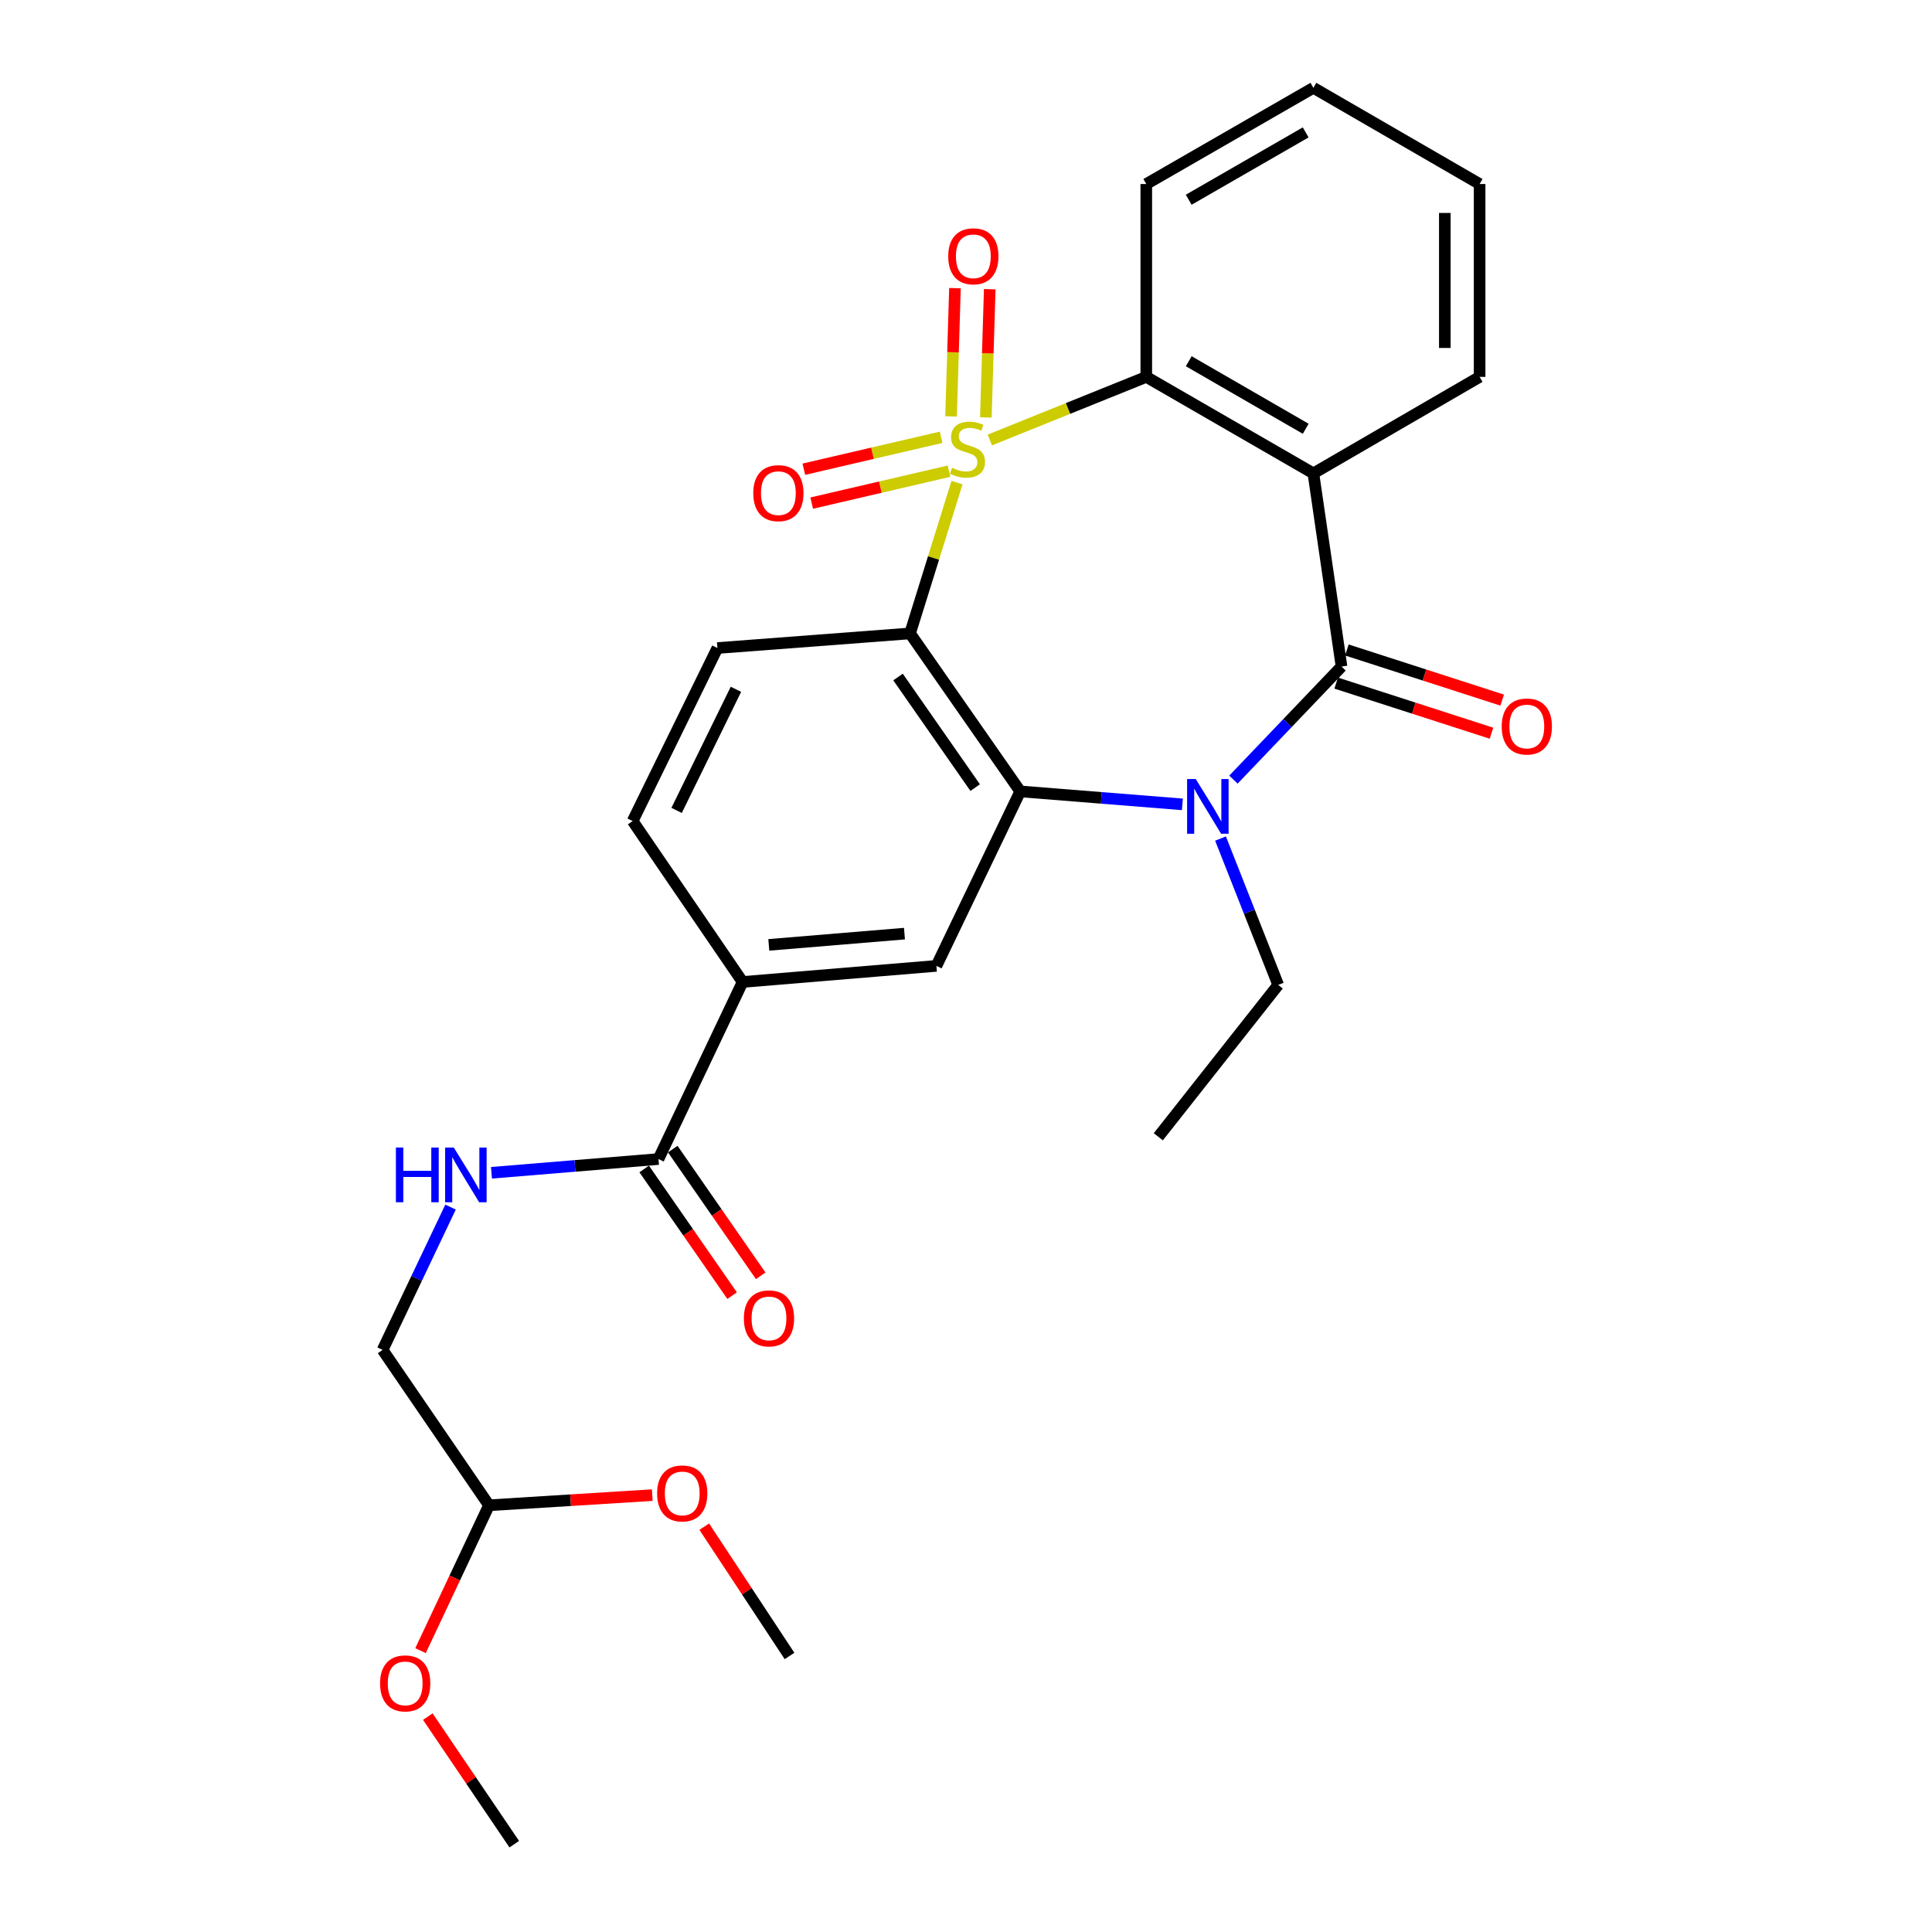 <?xml version='1.0' encoding='iso-8859-1'?>
<svg version='1.1' baseProfile='full'
              xmlns='http://www.w3.org/2000/svg'
                      xmlns:rdkit='http://www.rdkit.org/xml'
                      xmlns:xlink='http://www.w3.org/1999/xlink'
                  xml:space='preserve'
width='1000px' height='1000px' viewBox='0 0 1000 1000'>
<!-- END OF HEADER -->
<rect style='opacity:1.0;fill:#FFFFFF;stroke:none' width='1000' height='1000' x='0' y='0'> </rect>
<path class='bond-0' d='M 495.348,249.792 L 483.192,288.825' style='fill:none;fill-rule:evenodd;stroke:#CCCC00;stroke-width:6px;stroke-linecap:butt;stroke-linejoin:miter;stroke-opacity:1' />
<path class='bond-0' d='M 483.192,288.825 L 471.036,327.858' style='fill:none;fill-rule:evenodd;stroke:#000000;stroke-width:6px;stroke-linecap:butt;stroke-linejoin:miter;stroke-opacity:1' />
<path class='bond-5' d='M 512.335,227.744 L 552.825,211.41' style='fill:none;fill-rule:evenodd;stroke:#CCCC00;stroke-width:6px;stroke-linecap:butt;stroke-linejoin:miter;stroke-opacity:1' />
<path class='bond-5' d='M 552.825,211.41 L 593.314,195.075' style='fill:none;fill-rule:evenodd;stroke:#000000;stroke-width:6px;stroke-linecap:butt;stroke-linejoin:miter;stroke-opacity:1' />
<path class='bond-8' d='M 510.267,216.07 L 511.278,182.881' style='fill:none;fill-rule:evenodd;stroke:#CCCC00;stroke-width:6px;stroke-linecap:butt;stroke-linejoin:miter;stroke-opacity:1' />
<path class='bond-8' d='M 511.278,182.881 L 512.289,149.691' style='fill:none;fill-rule:evenodd;stroke:#FF0000;stroke-width:6px;stroke-linecap:butt;stroke-linejoin:miter;stroke-opacity:1' />
<path class='bond-8' d='M 492.266,215.522 L 493.278,182.333' style='fill:none;fill-rule:evenodd;stroke:#CCCC00;stroke-width:6px;stroke-linecap:butt;stroke-linejoin:miter;stroke-opacity:1' />
<path class='bond-8' d='M 493.278,182.333 L 494.289,149.143' style='fill:none;fill-rule:evenodd;stroke:#FF0000;stroke-width:6px;stroke-linecap:butt;stroke-linejoin:miter;stroke-opacity:1' />
<path class='bond-9' d='M 487.129,226.339 L 451.594,234.602' style='fill:none;fill-rule:evenodd;stroke:#CCCC00;stroke-width:6px;stroke-linecap:butt;stroke-linejoin:miter;stroke-opacity:1' />
<path class='bond-9' d='M 451.594,234.602 L 416.059,242.866' style='fill:none;fill-rule:evenodd;stroke:#FF0000;stroke-width:6px;stroke-linecap:butt;stroke-linejoin:miter;stroke-opacity:1' />
<path class='bond-9' d='M 491.208,243.879 L 455.673,252.143' style='fill:none;fill-rule:evenodd;stroke:#CCCC00;stroke-width:6px;stroke-linecap:butt;stroke-linejoin:miter;stroke-opacity:1' />
<path class='bond-9' d='M 455.673,252.143 L 420.138,260.406' style='fill:none;fill-rule:evenodd;stroke:#FF0000;stroke-width:6px;stroke-linecap:butt;stroke-linejoin:miter;stroke-opacity:1' />
<path class='bond-3' d='M 471.036,327.858 L 528.073,409.627' style='fill:none;fill-rule:evenodd;stroke:#000000;stroke-width:6px;stroke-linecap:butt;stroke-linejoin:miter;stroke-opacity:1' />
<path class='bond-3' d='M 464.822,350.427 L 504.748,407.665' style='fill:none;fill-rule:evenodd;stroke:#000000;stroke-width:6px;stroke-linecap:butt;stroke-linejoin:miter;stroke-opacity:1' />
<path class='bond-11' d='M 471.036,327.858 L 371.329,335.422' style='fill:none;fill-rule:evenodd;stroke:#000000;stroke-width:6px;stroke-linecap:butt;stroke-linejoin:miter;stroke-opacity:1' />
<path class='bond-1' d='M 694.372,344.997 L 679.805,245.019' style='fill:none;fill-rule:evenodd;stroke:#000000;stroke-width:6px;stroke-linecap:butt;stroke-linejoin:miter;stroke-opacity:1' />
<path class='bond-13' d='M 691.606,353.566 L 731.799,366.538' style='fill:none;fill-rule:evenodd;stroke:#000000;stroke-width:6px;stroke-linecap:butt;stroke-linejoin:miter;stroke-opacity:1' />
<path class='bond-13' d='M 731.799,366.538 L 771.992,379.511' style='fill:none;fill-rule:evenodd;stroke:#FF0000;stroke-width:6px;stroke-linecap:butt;stroke-linejoin:miter;stroke-opacity:1' />
<path class='bond-13' d='M 697.138,336.428 L 737.331,349.4' style='fill:none;fill-rule:evenodd;stroke:#000000;stroke-width:6px;stroke-linecap:butt;stroke-linejoin:miter;stroke-opacity:1' />
<path class='bond-13' d='M 737.331,349.4 L 777.524,362.373' style='fill:none;fill-rule:evenodd;stroke:#FF0000;stroke-width:6px;stroke-linecap:butt;stroke-linejoin:miter;stroke-opacity:1' />
<path class='bond-28' d='M 694.372,344.997 L 666.398,374.266' style='fill:none;fill-rule:evenodd;stroke:#000000;stroke-width:6px;stroke-linecap:butt;stroke-linejoin:miter;stroke-opacity:1' />
<path class='bond-28' d='M 666.398,374.266 L 638.423,403.534' style='fill:none;fill-rule:evenodd;stroke:#0000FF;stroke-width:6px;stroke-linecap:butt;stroke-linejoin:miter;stroke-opacity:1' />
<path class='bond-2' d='M 612.004,416.337 L 570.039,412.982' style='fill:none;fill-rule:evenodd;stroke:#0000FF;stroke-width:6px;stroke-linecap:butt;stroke-linejoin:miter;stroke-opacity:1' />
<path class='bond-2' d='M 570.039,412.982 L 528.073,409.627' style='fill:none;fill-rule:evenodd;stroke:#000000;stroke-width:6px;stroke-linecap:butt;stroke-linejoin:miter;stroke-opacity:1' />
<path class='bond-16' d='M 631.739,434.034 L 646.668,471.909' style='fill:none;fill-rule:evenodd;stroke:#0000FF;stroke-width:6px;stroke-linecap:butt;stroke-linejoin:miter;stroke-opacity:1' />
<path class='bond-16' d='M 646.668,471.909 L 661.597,509.785' style='fill:none;fill-rule:evenodd;stroke:#000000;stroke-width:6px;stroke-linecap:butt;stroke-linejoin:miter;stroke-opacity:1' />
<path class='bond-6' d='M 528.073,409.627 L 484.683,499.94' style='fill:none;fill-rule:evenodd;stroke:#000000;stroke-width:6px;stroke-linecap:butt;stroke-linejoin:miter;stroke-opacity:1' />
<path class='bond-4' d='M 679.805,245.019 L 593.314,195.075' style='fill:none;fill-rule:evenodd;stroke:#000000;stroke-width:6px;stroke-linecap:butt;stroke-linejoin:miter;stroke-opacity:1' />
<path class='bond-4' d='M 675.837,221.932 L 615.293,186.972' style='fill:none;fill-rule:evenodd;stroke:#000000;stroke-width:6px;stroke-linecap:butt;stroke-linejoin:miter;stroke-opacity:1' />
<path class='bond-19' d='M 679.805,245.019 L 765.846,195.075' style='fill:none;fill-rule:evenodd;stroke:#000000;stroke-width:6px;stroke-linecap:butt;stroke-linejoin:miter;stroke-opacity:1' />
<path class='bond-20' d='M 593.314,195.075 L 593.314,95.248' style='fill:none;fill-rule:evenodd;stroke:#000000;stroke-width:6px;stroke-linecap:butt;stroke-linejoin:miter;stroke-opacity:1' />
<path class='bond-30' d='M 484.683,499.94 L 384.375,508.264' style='fill:none;fill-rule:evenodd;stroke:#000000;stroke-width:6px;stroke-linecap:butt;stroke-linejoin:miter;stroke-opacity:1' />
<path class='bond-30' d='M 468.147,483.242 L 397.932,489.068' style='fill:none;fill-rule:evenodd;stroke:#000000;stroke-width:6px;stroke-linecap:butt;stroke-linejoin:miter;stroke-opacity:1' />
<path class='bond-7' d='M 340.825,599.917 L 384.375,508.264' style='fill:none;fill-rule:evenodd;stroke:#000000;stroke-width:6px;stroke-linecap:butt;stroke-linejoin:miter;stroke-opacity:1' />
<path class='bond-12' d='M 340.825,599.917 L 297.601,603.474' style='fill:none;fill-rule:evenodd;stroke:#000000;stroke-width:6px;stroke-linecap:butt;stroke-linejoin:miter;stroke-opacity:1' />
<path class='bond-12' d='M 297.601,603.474 L 254.378,607.032' style='fill:none;fill-rule:evenodd;stroke:#0000FF;stroke-width:6px;stroke-linecap:butt;stroke-linejoin:miter;stroke-opacity:1' />
<path class='bond-15' d='M 333.428,605.052 L 356.186,637.838' style='fill:none;fill-rule:evenodd;stroke:#000000;stroke-width:6px;stroke-linecap:butt;stroke-linejoin:miter;stroke-opacity:1' />
<path class='bond-15' d='M 356.186,637.838 L 378.944,670.623' style='fill:none;fill-rule:evenodd;stroke:#FF0000;stroke-width:6px;stroke-linecap:butt;stroke-linejoin:miter;stroke-opacity:1' />
<path class='bond-15' d='M 348.221,594.783 L 370.98,627.569' style='fill:none;fill-rule:evenodd;stroke:#000000;stroke-width:6px;stroke-linecap:butt;stroke-linejoin:miter;stroke-opacity:1' />
<path class='bond-15' d='M 370.98,627.569 L 393.738,660.354' style='fill:none;fill-rule:evenodd;stroke:#FF0000;stroke-width:6px;stroke-linecap:butt;stroke-linejoin:miter;stroke-opacity:1' />
<path class='bond-10' d='M 384.375,508.264 L 327.458,424.974' style='fill:none;fill-rule:evenodd;stroke:#000000;stroke-width:6px;stroke-linecap:butt;stroke-linejoin:miter;stroke-opacity:1' />
<path class='bond-14' d='M 371.329,335.422 L 327.458,424.974' style='fill:none;fill-rule:evenodd;stroke:#000000;stroke-width:6px;stroke-linecap:butt;stroke-linejoin:miter;stroke-opacity:1' />
<path class='bond-14' d='M 380.921,356.777 L 350.211,419.464' style='fill:none;fill-rule:evenodd;stroke:#000000;stroke-width:6px;stroke-linecap:butt;stroke-linejoin:miter;stroke-opacity:1' />
<path class='bond-18' d='M 233.207,624.789 L 215.622,661.747' style='fill:none;fill-rule:evenodd;stroke:#0000FF;stroke-width:6px;stroke-linecap:butt;stroke-linejoin:miter;stroke-opacity:1' />
<path class='bond-18' d='M 215.622,661.747 L 198.037,698.704' style='fill:none;fill-rule:evenodd;stroke:#000000;stroke-width:6px;stroke-linecap:butt;stroke-linejoin:miter;stroke-opacity:1' />
<path class='bond-25' d='M 661.597,509.785 L 599.537,588.392' style='fill:none;fill-rule:evenodd;stroke:#000000;stroke-width:6px;stroke-linecap:butt;stroke-linejoin:miter;stroke-opacity:1' />
<path class='bond-17' d='M 253.103,779.132 L 198.037,698.704' style='fill:none;fill-rule:evenodd;stroke:#000000;stroke-width:6px;stroke-linecap:butt;stroke-linejoin:miter;stroke-opacity:1' />
<path class='bond-21' d='M 253.103,779.132 L 295.359,776.503' style='fill:none;fill-rule:evenodd;stroke:#000000;stroke-width:6px;stroke-linecap:butt;stroke-linejoin:miter;stroke-opacity:1' />
<path class='bond-21' d='M 295.359,776.503 L 337.615,773.874' style='fill:none;fill-rule:evenodd;stroke:#FF0000;stroke-width:6px;stroke-linecap:butt;stroke-linejoin:miter;stroke-opacity:1' />
<path class='bond-22' d='M 253.103,779.132 L 235.384,816.752' style='fill:none;fill-rule:evenodd;stroke:#000000;stroke-width:6px;stroke-linecap:butt;stroke-linejoin:miter;stroke-opacity:1' />
<path class='bond-22' d='M 235.384,816.752 L 217.666,854.371' style='fill:none;fill-rule:evenodd;stroke:#FF0000;stroke-width:6px;stroke-linecap:butt;stroke-linejoin:miter;stroke-opacity:1' />
<path class='bond-29' d='M 765.846,195.075 L 765.846,95.248' style='fill:none;fill-rule:evenodd;stroke:#000000;stroke-width:6px;stroke-linecap:butt;stroke-linejoin:miter;stroke-opacity:1' />
<path class='bond-29' d='M 747.837,180.101 L 747.837,110.222' style='fill:none;fill-rule:evenodd;stroke:#000000;stroke-width:6px;stroke-linecap:butt;stroke-linejoin:miter;stroke-opacity:1' />
<path class='bond-27' d='M 593.314,95.248 L 679.805,45.455' style='fill:none;fill-rule:evenodd;stroke:#000000;stroke-width:6px;stroke-linecap:butt;stroke-linejoin:miter;stroke-opacity:1' />
<path class='bond-27' d='M 615.273,103.386 L 675.817,68.531' style='fill:none;fill-rule:evenodd;stroke:#000000;stroke-width:6px;stroke-linecap:butt;stroke-linejoin:miter;stroke-opacity:1' />
<path class='bond-23' d='M 364.517,790.191 L 386.587,823.66' style='fill:none;fill-rule:evenodd;stroke:#FF0000;stroke-width:6px;stroke-linecap:butt;stroke-linejoin:miter;stroke-opacity:1' />
<path class='bond-23' d='M 386.587,823.66 L 408.657,857.129' style='fill:none;fill-rule:evenodd;stroke:#000000;stroke-width:6px;stroke-linecap:butt;stroke-linejoin:miter;stroke-opacity:1' />
<path class='bond-24' d='M 221.43,888.512 L 243.805,921.529' style='fill:none;fill-rule:evenodd;stroke:#FF0000;stroke-width:6px;stroke-linecap:butt;stroke-linejoin:miter;stroke-opacity:1' />
<path class='bond-24' d='M 243.805,921.529 L 266.179,954.545' style='fill:none;fill-rule:evenodd;stroke:#000000;stroke-width:6px;stroke-linecap:butt;stroke-linejoin:miter;stroke-opacity:1' />
<path class='bond-26' d='M 765.846,95.248 L 679.805,45.455' style='fill:none;fill-rule:evenodd;stroke:#000000;stroke-width:6px;stroke-linecap:butt;stroke-linejoin:miter;stroke-opacity:1' />
<path  class='atom-0' d='M 492.76 242.133
Q 493.08 242.253, 494.4 242.813
Q 495.72 243.373, 497.16 243.733
Q 498.64 244.053, 500.08 244.053
Q 502.76 244.053, 504.32 242.773
Q 505.88 241.453, 505.88 239.173
Q 505.88 237.613, 505.08 236.653
Q 504.32 235.693, 503.12 235.173
Q 501.92 234.653, 499.92 234.053
Q 497.4 233.293, 495.88 232.573
Q 494.4 231.853, 493.32 230.333
Q 492.28 228.813, 492.28 226.253
Q 492.28 222.693, 494.68 220.493
Q 497.12 218.293, 501.92 218.293
Q 505.2 218.293, 508.92 219.853
L 508 222.933
Q 504.6 221.533, 502.04 221.533
Q 499.28 221.533, 497.76 222.693
Q 496.24 223.813, 496.28 225.773
Q 496.28 227.293, 497.04 228.213
Q 497.84 229.133, 498.96 229.653
Q 500.12 230.173, 502.04 230.773
Q 504.6 231.573, 506.12 232.373
Q 507.64 233.173, 508.72 234.813
Q 509.84 236.413, 509.84 239.173
Q 509.84 243.093, 507.2 245.213
Q 504.6 247.293, 500.24 247.293
Q 497.72 247.293, 495.8 246.733
Q 493.92 246.213, 491.68 245.293
L 492.76 242.133
' fill='#CCCC00'/>
<path  class='atom-3' d='M 618.919 403.231
L 628.199 418.231
Q 629.119 419.711, 630.599 422.391
Q 632.079 425.071, 632.159 425.231
L 632.159 403.231
L 635.919 403.231
L 635.919 431.551
L 632.039 431.551
L 622.079 415.151
Q 620.919 413.231, 619.679 411.031
Q 618.479 408.831, 618.119 408.151
L 618.119 431.551
L 614.439 431.551
L 614.439 403.231
L 618.919 403.231
' fill='#0000FF'/>
<path  class='atom-9' d='M 490.802 132.656
Q 490.802 125.856, 494.162 122.056
Q 497.522 118.256, 503.802 118.256
Q 510.082 118.256, 513.442 122.056
Q 516.802 125.856, 516.802 132.656
Q 516.802 139.536, 513.402 143.456
Q 510.002 147.336, 503.802 147.336
Q 497.562 147.336, 494.162 143.456
Q 490.802 139.576, 490.802 132.656
M 503.802 144.136
Q 508.122 144.136, 510.442 141.256
Q 512.802 138.336, 512.802 132.656
Q 512.802 127.096, 510.442 124.296
Q 508.122 121.456, 503.802 121.456
Q 499.482 121.456, 497.122 124.256
Q 494.802 127.056, 494.802 132.656
Q 494.802 138.376, 497.122 141.256
Q 499.482 144.136, 503.802 144.136
' fill='#FF0000'/>
<path  class='atom-10' d='M 389.884 255.254
Q 389.884 248.454, 393.244 244.654
Q 396.604 240.854, 402.884 240.854
Q 409.164 240.854, 412.524 244.654
Q 415.884 248.454, 415.884 255.254
Q 415.884 262.134, 412.484 266.054
Q 409.084 269.934, 402.884 269.934
Q 396.644 269.934, 393.244 266.054
Q 389.884 262.174, 389.884 255.254
M 402.884 266.734
Q 407.204 266.734, 409.524 263.854
Q 411.884 260.934, 411.884 255.254
Q 411.884 249.694, 409.524 246.894
Q 407.204 244.054, 402.884 244.054
Q 398.564 244.054, 396.204 246.854
Q 393.884 249.654, 393.884 255.254
Q 393.884 260.974, 396.204 263.854
Q 398.564 266.734, 402.884 266.734
' fill='#FF0000'/>
<path  class='atom-13' d='M 204.917 593.961
L 208.757 593.961
L 208.757 606.001
L 223.237 606.001
L 223.237 593.961
L 227.077 593.961
L 227.077 622.281
L 223.237 622.281
L 223.237 609.201
L 208.757 609.201
L 208.757 622.281
L 204.917 622.281
L 204.917 593.961
' fill='#0000FF'/>
<path  class='atom-13' d='M 234.877 593.961
L 244.157 608.961
Q 245.077 610.441, 246.557 613.121
Q 248.037 615.801, 248.117 615.961
L 248.117 593.961
L 251.877 593.961
L 251.877 622.281
L 247.997 622.281
L 238.037 605.881
Q 236.877 603.961, 235.637 601.761
Q 234.437 599.561, 234.077 598.881
L 234.077 622.281
L 230.397 622.281
L 230.397 593.961
L 234.877 593.961
' fill='#0000FF'/>
<path  class='atom-14' d='M 777.278 376.031
Q 777.278 369.231, 780.638 365.431
Q 783.998 361.631, 790.278 361.631
Q 796.558 361.631, 799.918 365.431
Q 803.278 369.231, 803.278 376.031
Q 803.278 382.911, 799.878 386.831
Q 796.478 390.711, 790.278 390.711
Q 784.038 390.711, 780.638 386.831
Q 777.278 382.951, 777.278 376.031
M 790.278 387.511
Q 794.598 387.511, 796.918 384.631
Q 799.278 381.711, 799.278 376.031
Q 799.278 370.471, 796.918 367.671
Q 794.598 364.831, 790.278 364.831
Q 785.958 364.831, 783.598 367.631
Q 781.278 370.431, 781.278 376.031
Q 781.278 381.751, 783.598 384.631
Q 785.958 387.511, 790.278 387.511
' fill='#FF0000'/>
<path  class='atom-16' d='M 385.022 682.396
Q 385.022 675.596, 388.382 671.796
Q 391.742 667.996, 398.022 667.996
Q 404.302 667.996, 407.662 671.796
Q 411.022 675.596, 411.022 682.396
Q 411.022 689.276, 407.622 693.196
Q 404.222 697.076, 398.022 697.076
Q 391.782 697.076, 388.382 693.196
Q 385.022 689.316, 385.022 682.396
M 398.022 693.876
Q 402.342 693.876, 404.662 690.996
Q 407.022 688.076, 407.022 682.396
Q 407.022 676.836, 404.662 674.036
Q 402.342 671.196, 398.022 671.196
Q 393.702 671.196, 391.342 673.996
Q 389.022 676.796, 389.022 682.396
Q 389.022 688.116, 391.342 690.996
Q 393.702 693.876, 398.022 693.876
' fill='#FF0000'/>
<path  class='atom-22' d='M 340.12 772.989
Q 340.12 766.189, 343.48 762.389
Q 346.84 758.589, 353.12 758.589
Q 359.4 758.589, 362.76 762.389
Q 366.12 766.189, 366.12 772.989
Q 366.12 779.869, 362.72 783.789
Q 359.32 787.669, 353.12 787.669
Q 346.88 787.669, 343.48 783.789
Q 340.12 779.909, 340.12 772.989
M 353.12 784.469
Q 357.44 784.469, 359.76 781.589
Q 362.12 778.669, 362.12 772.989
Q 362.12 767.429, 359.76 764.629
Q 357.44 761.789, 353.12 761.789
Q 348.8 761.789, 346.44 764.589
Q 344.12 767.389, 344.12 772.989
Q 344.12 778.709, 346.44 781.589
Q 348.8 784.469, 353.12 784.469
' fill='#FF0000'/>
<path  class='atom-23' d='M 196.722 871.316
Q 196.722 864.516, 200.082 860.716
Q 203.442 856.916, 209.722 856.916
Q 216.002 856.916, 219.362 860.716
Q 222.722 864.516, 222.722 871.316
Q 222.722 878.196, 219.322 882.116
Q 215.922 885.996, 209.722 885.996
Q 203.482 885.996, 200.082 882.116
Q 196.722 878.236, 196.722 871.316
M 209.722 882.796
Q 214.042 882.796, 216.362 879.916
Q 218.722 876.996, 218.722 871.316
Q 218.722 865.756, 216.362 862.956
Q 214.042 860.116, 209.722 860.116
Q 205.402 860.116, 203.042 862.916
Q 200.722 865.716, 200.722 871.316
Q 200.722 877.036, 203.042 879.916
Q 205.402 882.796, 209.722 882.796
' fill='#FF0000'/>
</svg>
